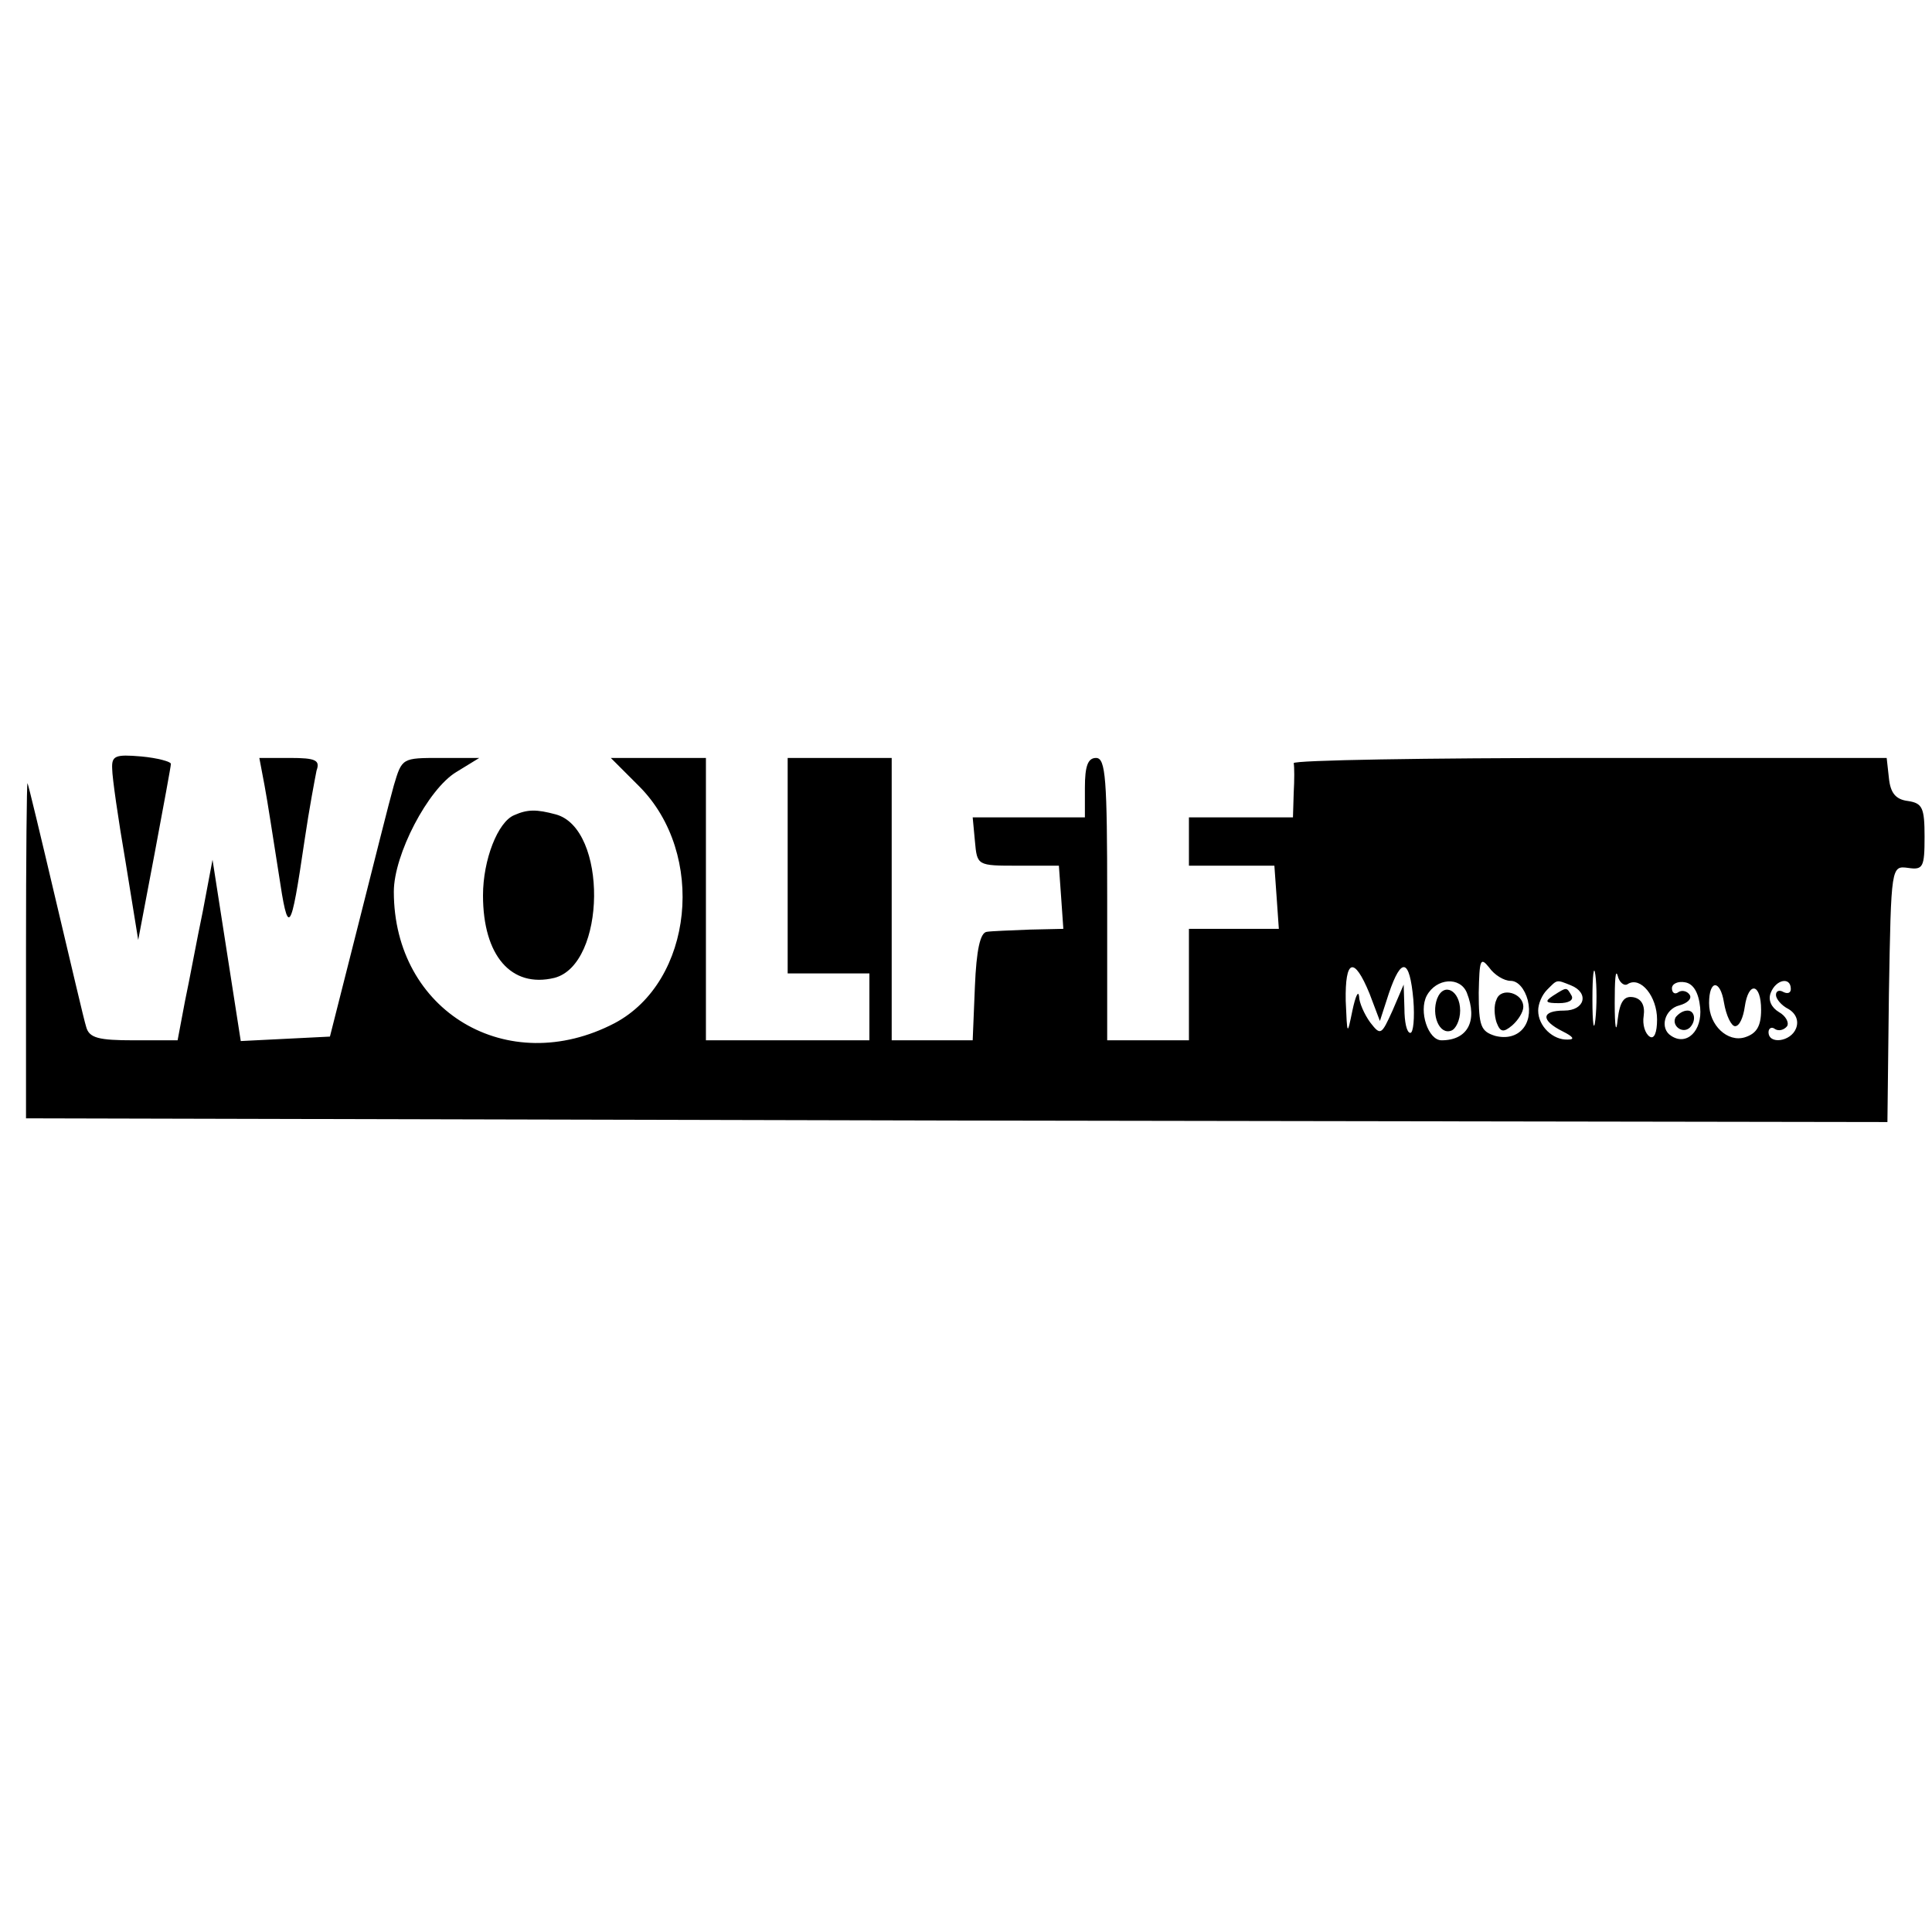 <?xml version="1.0" standalone="no"?>
<!DOCTYPE svg PUBLIC "-//W3C//DTD SVG 20010904//EN"
 "http://www.w3.org/TR/2001/REC-SVG-20010904/DTD/svg10.dtd">
<svg version="1.0" xmlns="http://www.w3.org/2000/svg"
 width="260pt" height="260pt" viewBox="0 0 260 260"
 preserveAspectRatio="xMidYMid meet">
<g transform="translate(0,260) scale(0.1,-0.1)"
fill="#000000" stroke="none">
<path d="M151 1565 c0 -11 8 -67 18 -125 l17 -105 22 116 c12 64 22 118 22
121 0 3 -18 8 -40 10 -35 3 -40 1 -39 -17z"/>
<path d="M356 1543 c4 -21 12 -74 19 -118 13 -87 16 -84 35 45 6 41 14 83 16
93 5 14 -1 17 -36 17 l-41 0 7 -37z"/>
<path d="M530 1543 c-6 -21 -27 -105 -48 -188 l-38 -150 -60 -3 -60 -3 -19
122 -19 122 -13 -69 c-8 -38 -18 -93 -24 -121 l-10 -53 -59 0 c-47 0 -60 3
-64 18 -3 9 -21 87 -41 171 -20 85 -37 156 -38 157 -1 1 -2 -100 -2 -224 l0
-227 1252 -3 1253 -2 2 172 c3 173 3 173 26 170 20 -3 22 1 22 42 0 39 -3 45
-22 48 -17 2 -24 11 -26 31 l-3 27 -400 0 c-219 0 -398 -3 -398 -7 1 -5 1 -23
0 -40 l-1 -33 -70 0 -70 0 0 -32 0 -33 57 0 58 0 3 -42 3 -43 -60 0 -61 0 0
-75 0 -75 -55 0 -55 0 0 190 c0 162 -2 190 -15 190 -11 0 -15 -11 -15 -40 l0
-40 -76 0 -75 0 3 -32 c3 -33 3 -33 58 -33 l55 0 3 -42 3 -43 -45 -1 c-25 -1
-52 -2 -58 -3 -9 -1 -14 -25 -16 -73 l-3 -73 -54 0 -55 0 0 190 0 190 -70 0
-70 0 0 -145 0 -145 55 0 55 0 0 -45 0 -45 -110 0 -110 0 0 190 0 190 -64 0
-64 0 38 -38 c91 -91 73 -263 -33 -319 -144 -75 -297 16 -297 177 0 50 46 138
84 161 l31 19 -52 0 c-52 0 -52 0 -63 -37z m1503 -263 c10 0 19 -11 23 -26 8
-33 -13 -56 -44 -48 -19 6 -22 13 -22 58 1 44 2 49 14 34 7 -10 20 -18 29 -18z
m114 -52 c-2 -18 -4 -6 -4 27 0 33 2 48 4 33 2 -15 2 -42 0 -60z m-304 35 l14
-37 12 37 c17 50 28 47 33 -8 2 -25 0 -45 -4 -45 -5 0 -8 15 -8 33 l-1 32 -15
-35 c-15 -33 -16 -34 -30 -16 -8 11 -15 27 -15 35 -1 9 -5 0 -9 -19 -7 -34 -7
-34 -9 13 -1 56 11 61 32 10z m348 13 c17 10 39 -17 39 -48 0 -18 -4 -27 -10
-23 -6 4 -10 16 -8 28 2 14 -3 23 -14 25 -12 2 -18 -5 -21 -30 -2 -20 -4 -11
-4 22 0 30 1 47 4 37 2 -9 9 -15 14 -11z m-217 -12 c15 -38 1 -64 -34 -64 -18
0 -31 39 -20 60 13 24 45 26 54 4z m140 10 c25 -10 19 -34 -9 -34 -31 0 -32
-13 -2 -28 14 -7 17 -11 7 -11 -20 -1 -40 18 -40 39 0 9 5 21 12 28 14 14 12
14 32 6z m174 -30 c3 -31 -18 -52 -39 -38 -16 10 -9 36 11 41 11 3 17 9 14 14
-3 5 -10 7 -15 4 -5 -4 -9 -1 -9 5 0 6 8 10 18 8 11 -2 18 -14 20 -34z m47
-25 c6 0 11 12 13 26 5 35 22 32 22 -4 0 -22 -6 -32 -22 -37 -23 -7 -48 16
-48 46 0 32 15 32 20 1 3 -18 10 -32 15 -32z m75 50 c0 -5 -4 -7 -10 -4 -5 3
-10 2 -10 -4 0 -5 7 -14 17 -19 10 -6 14 -16 10 -26 -7 -18 -37 -22 -37 -5 0
5 4 8 9 4 5 -3 12 -1 16 4 3 5 -2 14 -11 19 -10 6 -15 16 -11 26 7 18 27 22
27 5z"/>
<path d="M2014 1255 c-4 -8 -3 -22 0 -31 5 -13 9 -14 21 -4 8 7 15 18 15 25 0
19 -30 27 -36 10z"/>
<path d="M1934 1256 c-8 -22 3 -49 19 -43 6 2 12 14 12 27 0 27 -22 39 -31 16z"/>
<path d="M2090 1260 c-12 -8 -10 -10 8 -10 13 0 20 4 17 10 -7 12 -6 12 -25 0z"/>
<path d="M2255 1231 c-6 -11 9 -23 19 -14 9 9 7 23 -3 23 -6 0 -12 -4 -16 -9z"/>
<path d="M692 1503 c-22 -9 -42 -60 -42 -108 0 -81 38 -125 96 -111 70 18 72
201 2 220 -26 7 -38 7 -56 -1z"/>
</g>
</svg>
